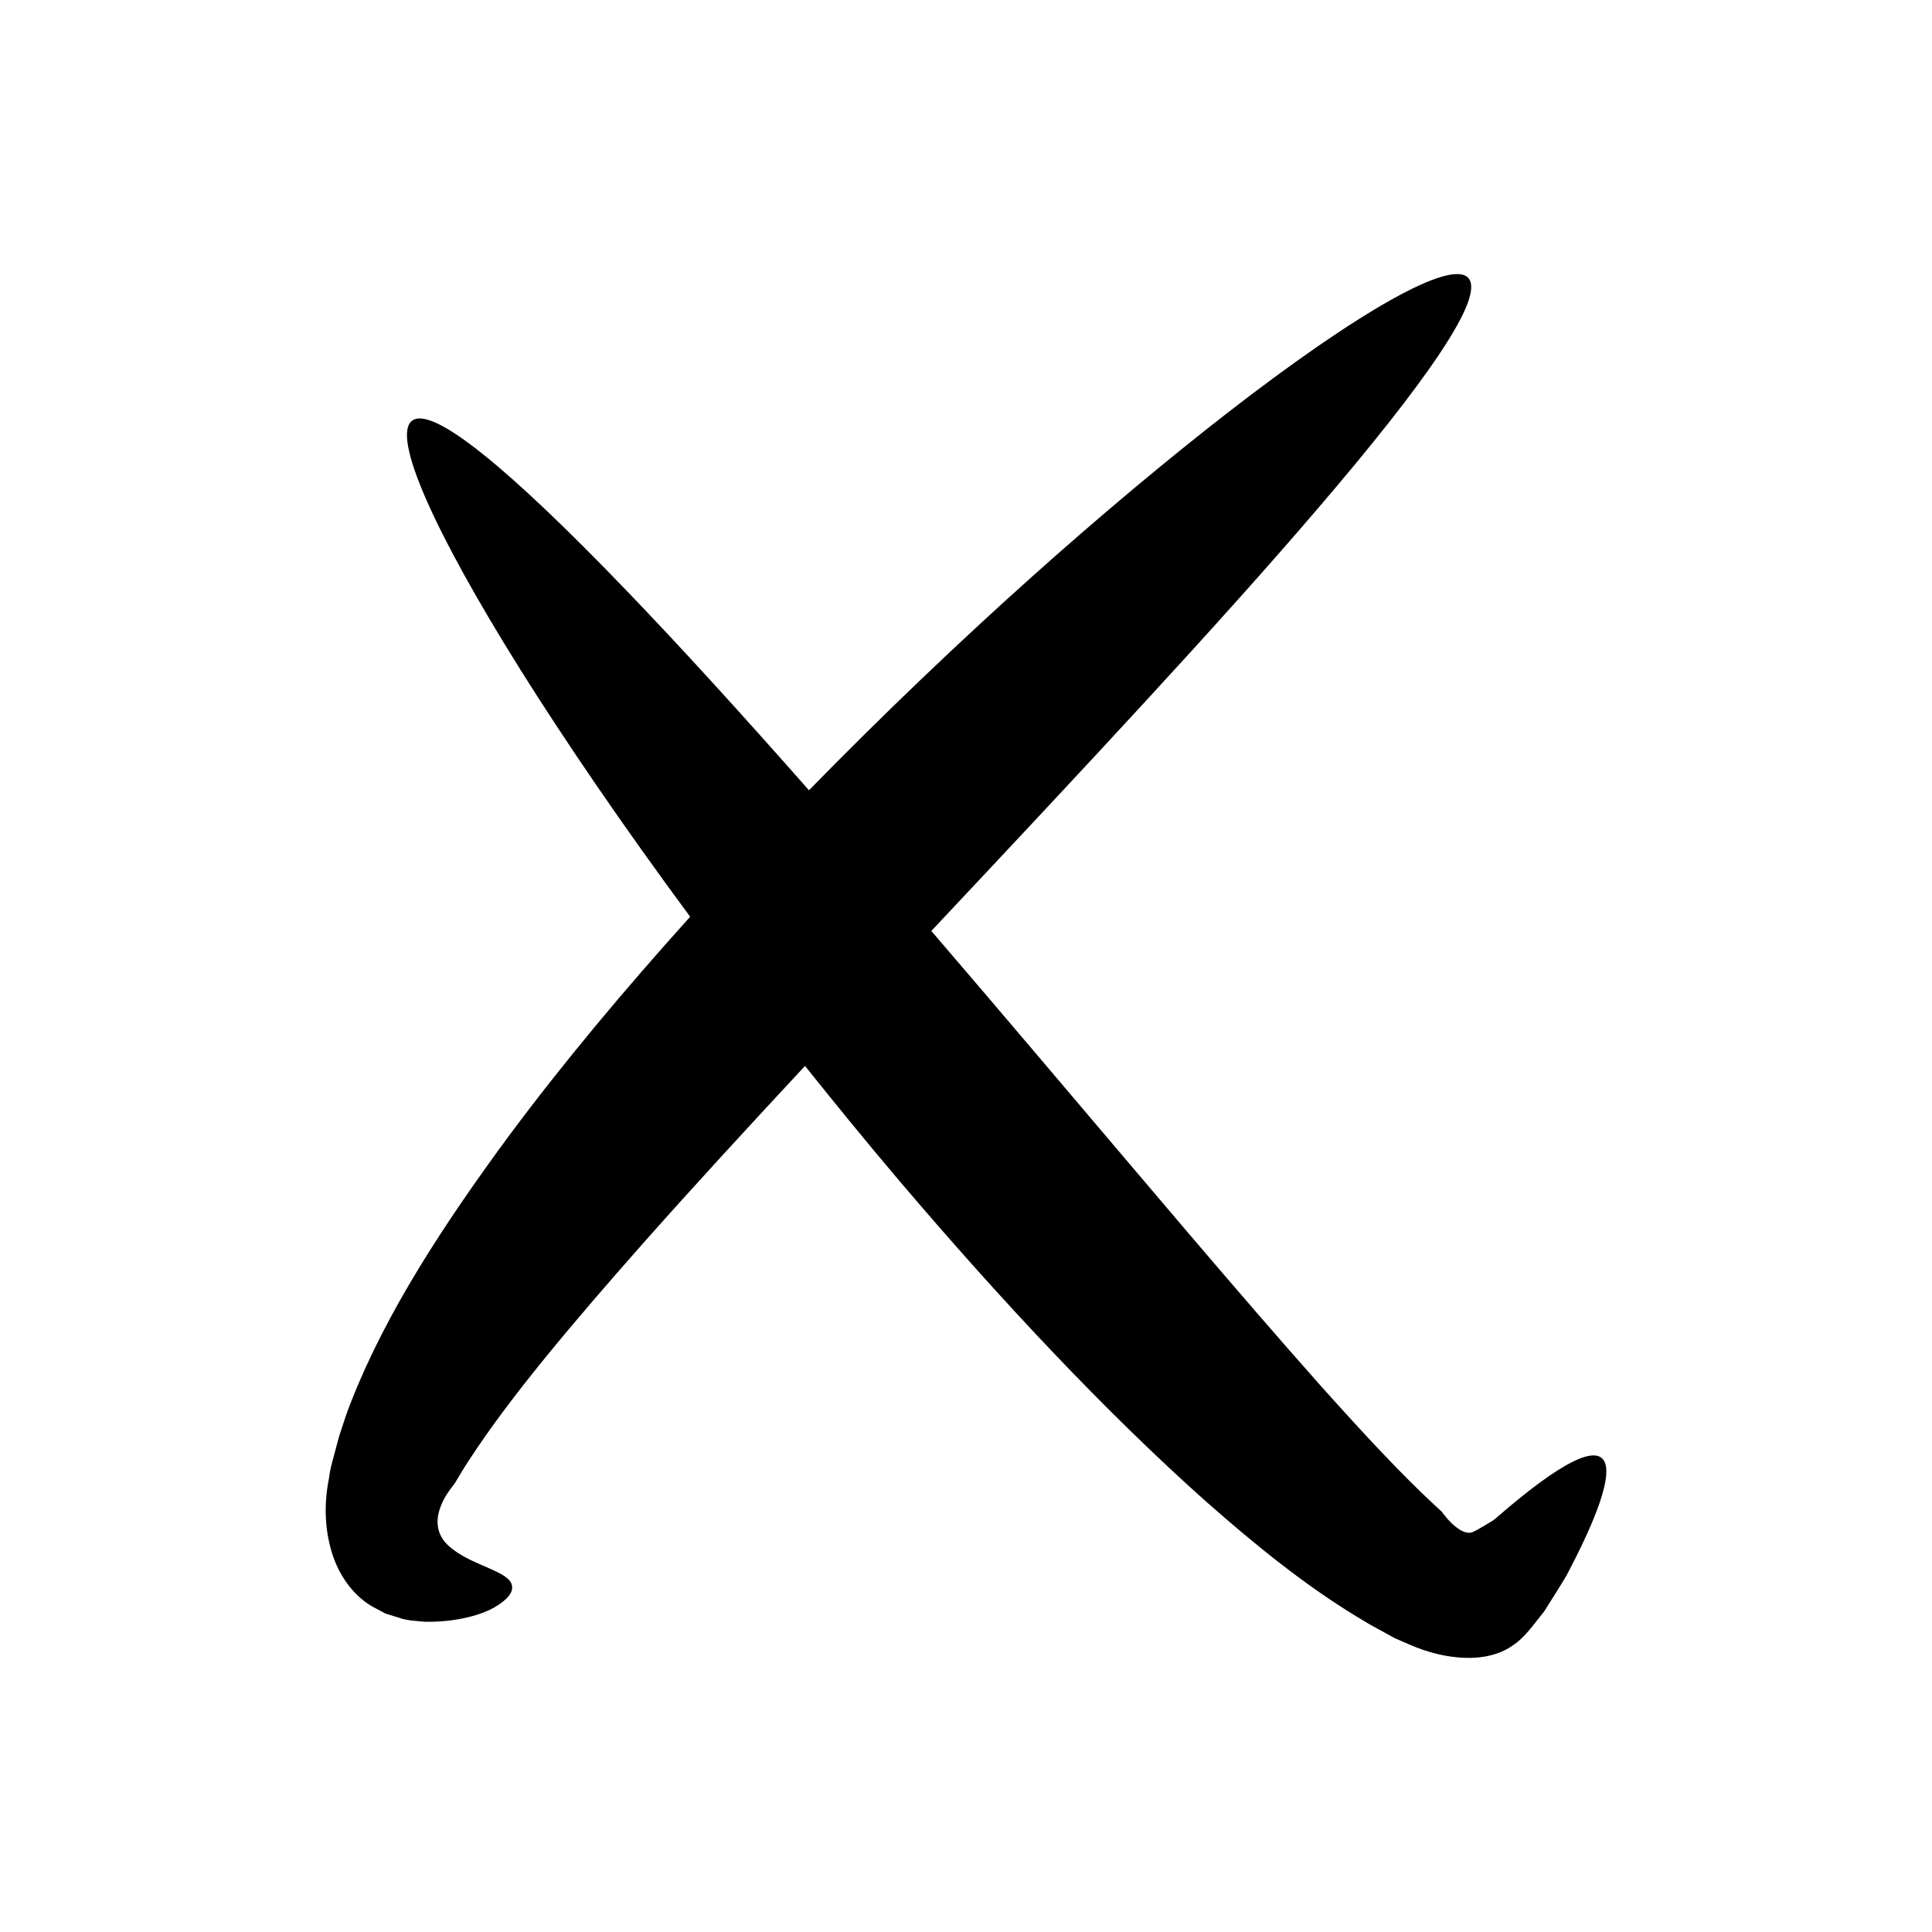 <?xml version="1.0" encoding="UTF-8"?>
<!-- Uploaded to: ICON Repo, www.svgrepo.com, Generator: ICON Repo Mixer Tools -->
<svg fill="#000000" width="800px" height="800px" version="1.1" viewBox="144 144 512 512" xmlns="http://www.w3.org/2000/svg">
 <path d="m568.41 530.34c-1.926-1.527-5.926-0.297-11.672 3.352-2.871 1.824-6.18 4.25-9.883 7.242-1.852 1.496-3.801 3.129-5.844 4.902-1.207 1.117-1.629 1.25-2.266 1.66-0.57 0.34-1.16 0.691-1.762 1.051-1.035 0.566-1.914 1.172-2.914 1.543-1.062 0.363-2.469-0.184-3.535-0.926-1.102-0.738-2.035-1.637-2.824-2.527-0.402-0.438-0.766-0.883-1.094-1.32l-0.543-0.699c-0.289-0.316-1.047-0.973-1.555-1.445-9.16-8.438-19.523-19.645-30.523-31.934-22.031-24.781-47.051-54.602-73.941-86.242-9.957-11.746-19.723-23.203-29.242-34.281 40.164-42.758 76.434-81.551 102.22-111.72 28.699-33.488 44.672-56.273 40.078-61.336-4.578-5.047-29.031 8.746-64.176 36.023-30.801 23.969-69.941 58.211-110.55 99.742-17.984-20.395-34.547-38.602-49.008-53.59-29.855-31.008-50.703-48.461-56.16-44.352-5.445 4.102 5.629 29.121 28.605 65.848 11.988 19.121 27.234 41.484 45.078 65.617-17.625 19.547-33.84 38.98-47.949 57.953-17.801 24.156-32.648 47.121-41.766 70.234-1.164 2.828-2.133 5.867-3.07 8.75-0.215 0.598-0.496 1.656-0.773 2.707l-0.809 3.031c-0.535 1.996-1.098 3.926-1.305 5.918-1.617 7.844-0.973 14.992 1.043 20.895 2.035 5.918 5.852 10.711 10.496 13.371 1.168 0.617 2.309 1.219 3.426 1.812 1.211 0.375 2.394 0.738 3.551 1.098 2.227 0.832 4.648 0.816 6.766 1.066 8.703 0.16 15.414-1.973 18.602-3.871 3.379-1.992 4.836-3.848 4.586-5.531-0.223-3.57-8.879-5.148-14.637-9.031-1.492-1.066-3.004-2.156-4.008-3.934-1.039-1.707-1.375-4.035-0.855-6.238 0.496-2.203 1.512-4.215 2.68-5.856 0.258-0.406 0.586-0.836 0.895-1.242l0.457-0.602c0.137-0.172 0.277-0.34 0.621-0.93 1.176-1.914 2.262-3.848 3.66-5.898 10.641-16.367 27.133-35.895 45.828-57.066 13.168-14.859 27.703-30.668 43-47.102 8.027 10.047 16.324 20.219 25.051 30.512 27.422 32.25 54.793 61.363 81.168 84.875 13.297 11.723 26.125 22.082 39.777 30.422l2.719 1.633c1.137 0.715 2.559 1.434 3.797 2.133 1.27 0.695 2.531 1.383 3.781 2.07 1.277 0.559 2.547 1.113 3.805 1.66 5 2.195 9.922 3.363 14.566 3.547 4.57 0.211 9.312-0.746 12.793-3.211 3.402-2.176 5.863-5.965 8.379-9.004 1.242-1.973 2.453-3.894 3.633-5.766 1.109-1.801 2.387-3.816 2.832-4.781 1.254-2.394 2.398-4.668 3.426-6.812 2.059-4.289 3.664-8.066 4.777-11.281 2.219-6.438 2.496-10.613 0.57-12.137z"/>
</svg>